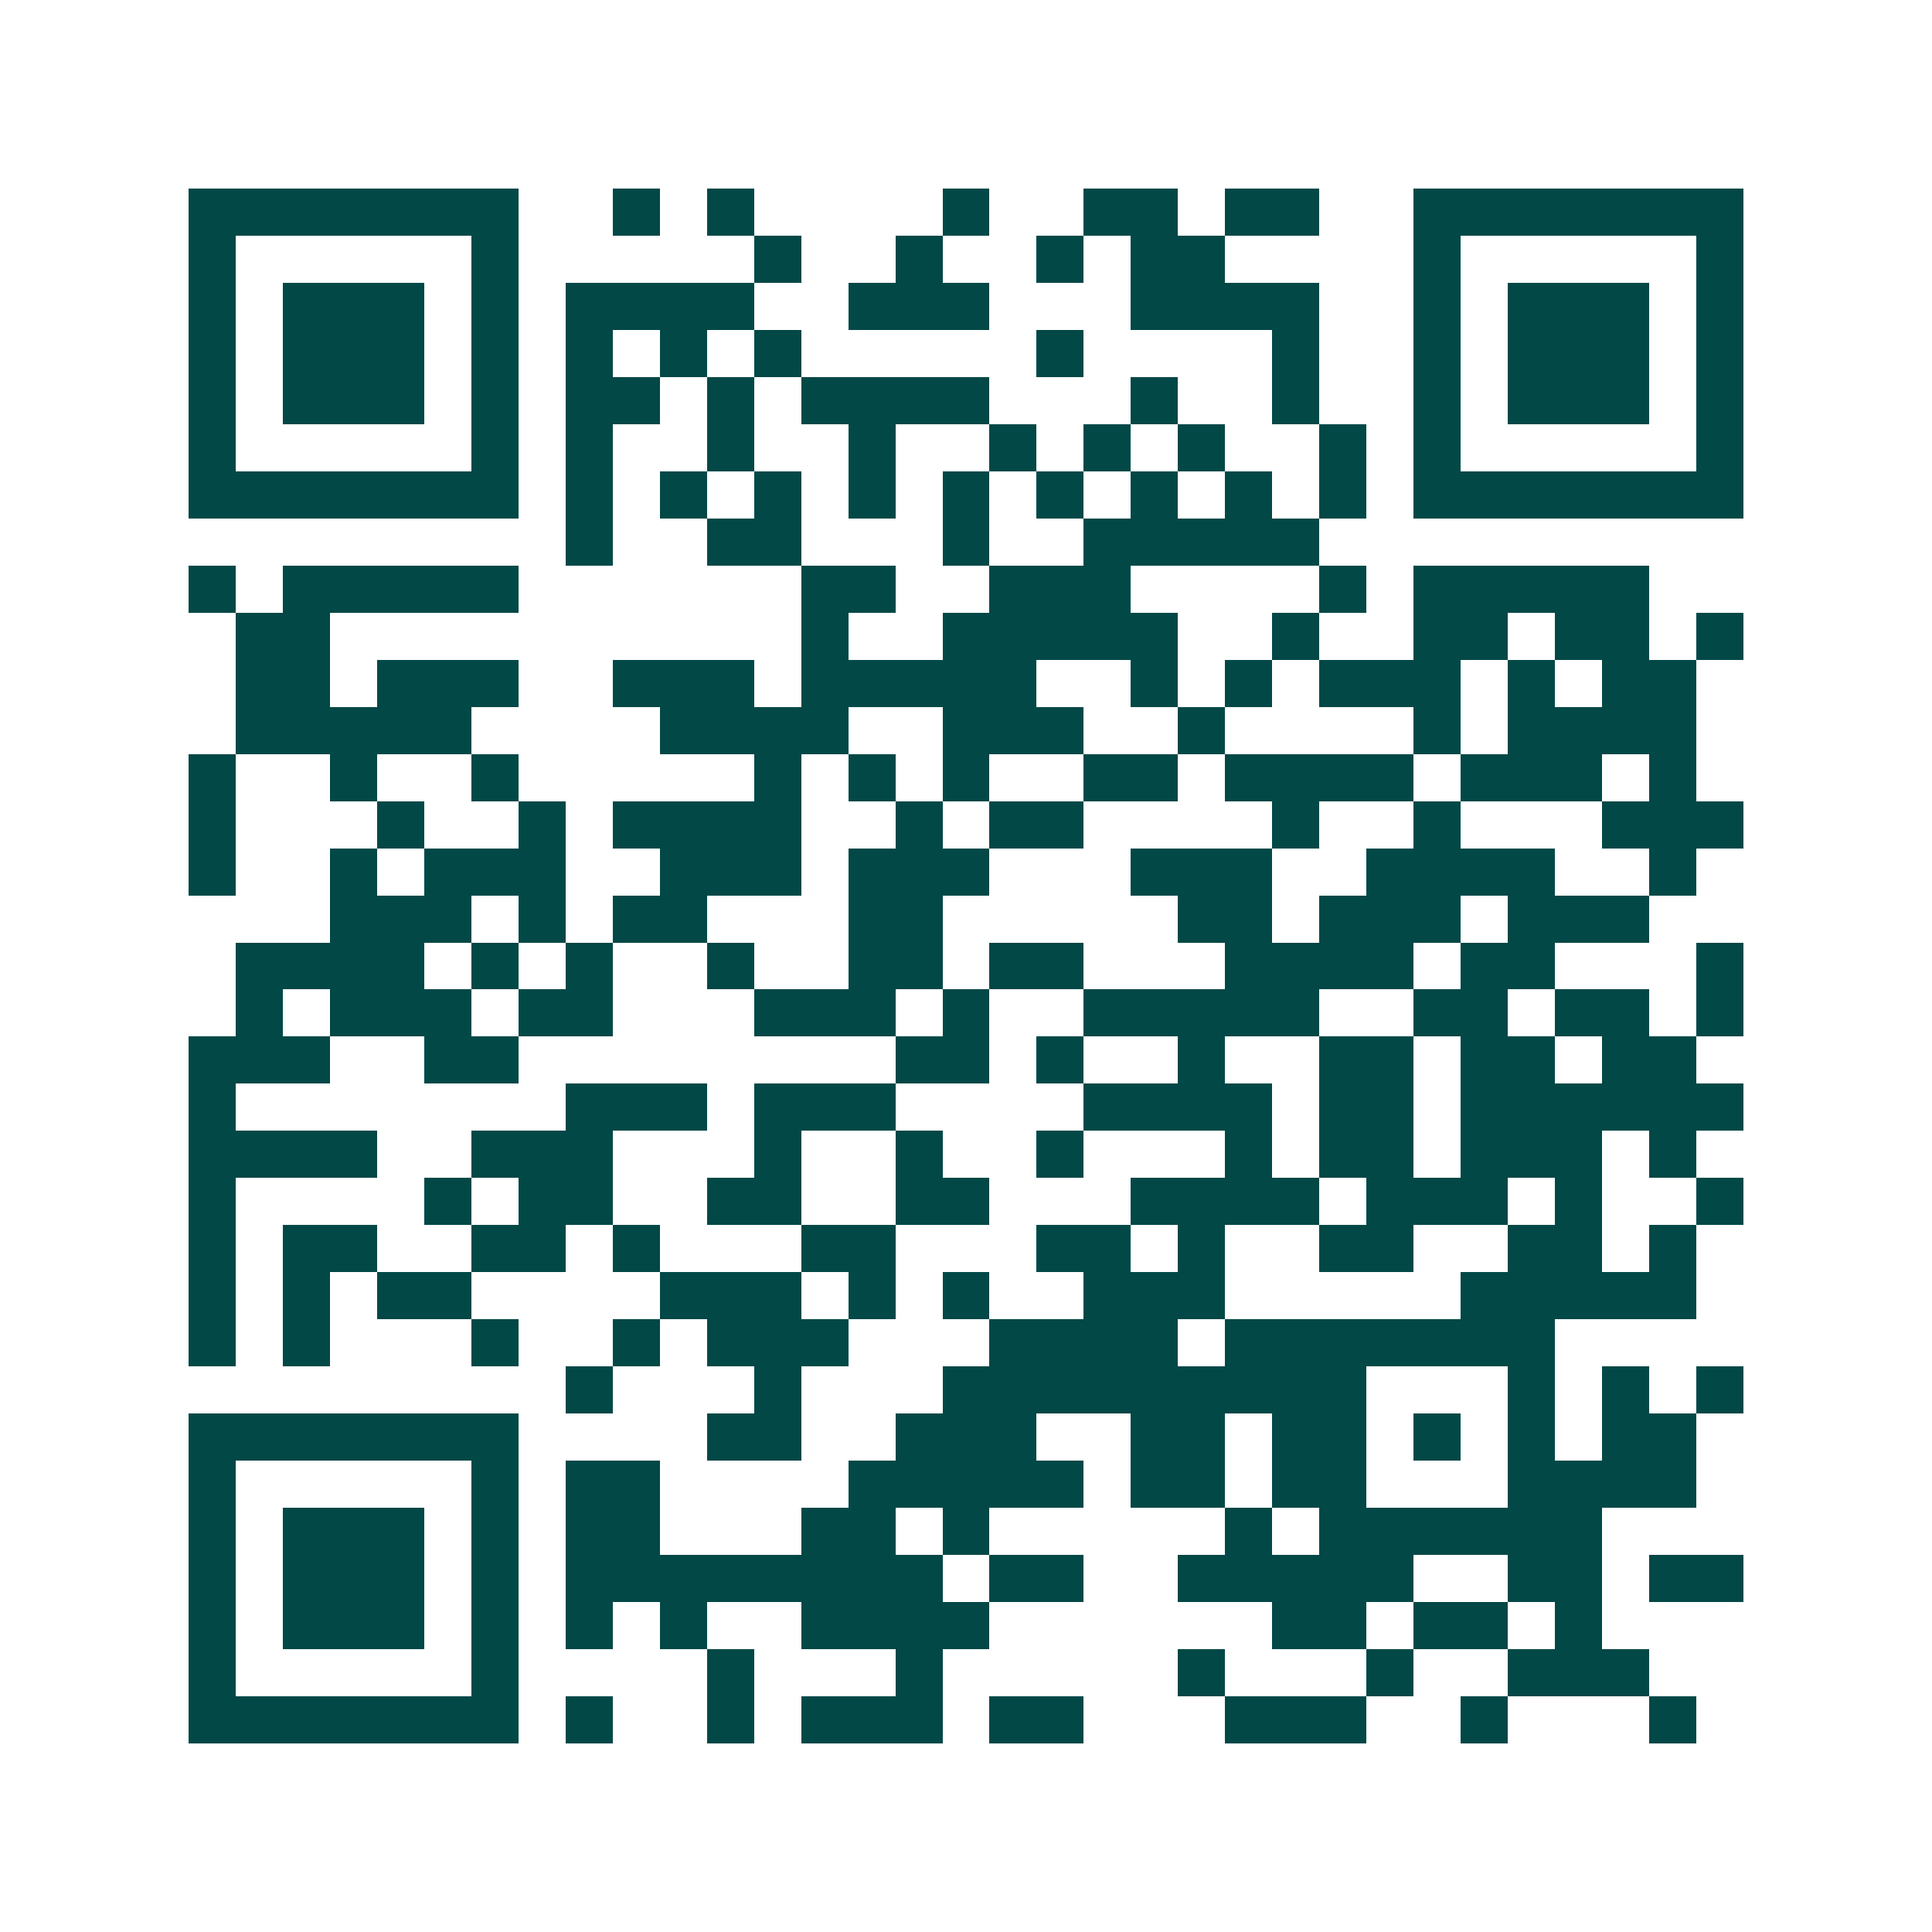 <svg xmlns="http://www.w3.org/2000/svg" width="200" height="200" viewBox="0 0 41 41" shape-rendering="crispEdges"><path fill="#ffffff" d="M0 0h41v41H0z"/><path stroke="#014847" d="M4 4.5h7m2 0h1m1 0h1m4 0h1m2 0h2m1 0h2m2 0h7M4 5.5h1m5 0h1m5 0h1m2 0h1m2 0h1m1 0h2m4 0h1m5 0h1M4 6.5h1m1 0h3m1 0h1m1 0h4m2 0h3m3 0h4m2 0h1m1 0h3m1 0h1M4 7.5h1m1 0h3m1 0h1m1 0h1m1 0h1m1 0h1m5 0h1m4 0h1m2 0h1m1 0h3m1 0h1M4 8.5h1m1 0h3m1 0h1m1 0h2m1 0h1m1 0h4m3 0h1m2 0h1m2 0h1m1 0h3m1 0h1M4 9.5h1m5 0h1m1 0h1m2 0h1m2 0h1m2 0h1m1 0h1m1 0h1m2 0h1m1 0h1m5 0h1M4 10.5h7m1 0h1m1 0h1m1 0h1m1 0h1m1 0h1m1 0h1m1 0h1m1 0h1m1 0h1m1 0h7M12 11.5h1m2 0h2m3 0h1m2 0h5M4 12.5h1m1 0h5m6 0h2m2 0h3m4 0h1m1 0h5M5 13.5h2m10 0h1m2 0h5m2 0h1m2 0h2m1 0h2m1 0h1M5 14.5h2m1 0h3m2 0h3m1 0h5m2 0h1m1 0h1m1 0h3m1 0h1m1 0h2M5 15.5h5m4 0h4m2 0h3m2 0h1m4 0h1m1 0h4M4 16.5h1m2 0h1m2 0h1m5 0h1m1 0h1m1 0h1m2 0h2m1 0h4m1 0h3m1 0h1M4 17.5h1m3 0h1m2 0h1m1 0h4m2 0h1m1 0h2m4 0h1m2 0h1m3 0h3M4 18.5h1m2 0h1m1 0h3m2 0h3m1 0h3m3 0h3m2 0h4m2 0h1M7 19.5h3m1 0h1m1 0h2m3 0h2m5 0h2m1 0h3m1 0h3M5 20.5h4m1 0h1m1 0h1m2 0h1m2 0h2m1 0h2m3 0h4m1 0h2m3 0h1M5 21.5h1m1 0h3m1 0h2m3 0h3m1 0h1m2 0h5m2 0h2m1 0h2m1 0h1M4 22.5h3m2 0h2m8 0h2m1 0h1m2 0h1m2 0h2m1 0h2m1 0h2M4 23.5h1m7 0h3m1 0h3m4 0h4m1 0h2m1 0h6M4 24.5h4m2 0h3m3 0h1m2 0h1m2 0h1m3 0h1m1 0h2m1 0h3m1 0h1M4 25.5h1m4 0h1m1 0h2m2 0h2m2 0h2m3 0h4m1 0h3m1 0h1m2 0h1M4 26.5h1m1 0h2m2 0h2m1 0h1m3 0h2m3 0h2m1 0h1m2 0h2m2 0h2m1 0h1M4 27.5h1m1 0h1m1 0h2m4 0h3m1 0h1m1 0h1m2 0h3m5 0h5M4 28.5h1m1 0h1m3 0h1m2 0h1m1 0h3m3 0h4m1 0h7M12 29.5h1m3 0h1m3 0h9m3 0h1m1 0h1m1 0h1M4 30.5h7m4 0h2m2 0h3m2 0h2m1 0h2m1 0h1m1 0h1m1 0h2M4 31.5h1m5 0h1m1 0h2m4 0h5m1 0h2m1 0h2m3 0h4M4 32.5h1m1 0h3m1 0h1m1 0h2m3 0h2m1 0h1m5 0h1m1 0h6M4 33.5h1m1 0h3m1 0h1m1 0h8m1 0h2m2 0h5m2 0h2m1 0h2M4 34.5h1m1 0h3m1 0h1m1 0h1m1 0h1m2 0h4m6 0h2m1 0h2m1 0h1M4 35.5h1m5 0h1m4 0h1m3 0h1m5 0h1m3 0h1m2 0h3M4 36.5h7m1 0h1m2 0h1m1 0h3m1 0h2m3 0h3m2 0h1m3 0h1"/></svg>
